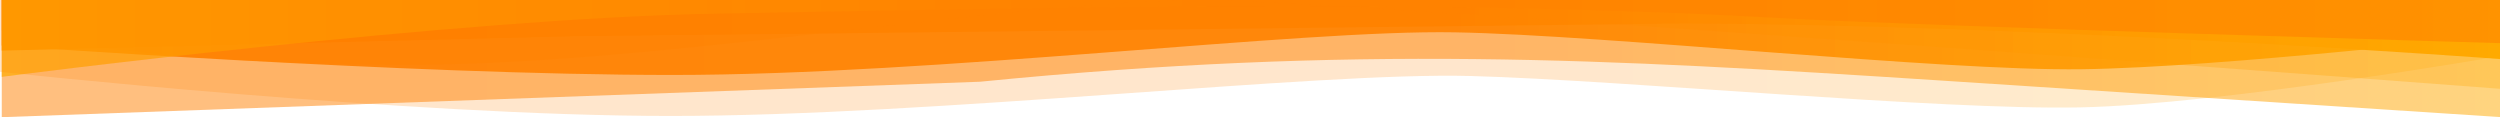 <svg xmlns="http://www.w3.org/2000/svg" width="1920" height="90"><linearGradient id="A" gradientUnits="userSpaceOnUse" x1="1.351" y1="28.784" x2="1921.351" y2="28.784"><stop offset="0" stop-color="#ff8000"/><stop offset=".584" stop-color="#ff8300"/><stop offset="1" stop-color="#fa0"/></linearGradient><path opacity=".9" fill="url(#A)" d="M1.35 0v34.963s312.216 22.604 514.92 22.604 482.108-34.93 601.027-32.737 373.297 29.814 481.405 28.353 322.65-26.258 322.65-26.258V0H1.35z"/><linearGradient id="B" gradientUnits="userSpaceOnUse" x1="1.351" y1="22.725" x2="1921.351" y2="22.725"><stop offset="0" stop-color="#ff8000"/><stop offset=".584" stop-color="#ff8300"/><stop offset="1" stop-color="#fa0"/></linearGradient><path fill="url(#B)" d="M1.35 0v38.875l439.243-10.957 852.703-9.86c277.027 1.096 628.054 27.392 628.054 27.392V0H1.35z"/><linearGradient id="C" gradientUnits="userSpaceOnUse" x1="1.351" y1="45" x2="1921.351" y2="45"><stop offset="0" stop-color="#ff8000"/><stop offset=".584" stop-color="#ff8300"/><stop offset="1" stop-color="#fa0"/></linearGradient><path opacity=".5" fill="url(#C)" d="M1.35 0v90l751.405-27.24c287.103-28.452 481.08-17.53 735.135-1.096L1921.35 90V0H1.35z"/><linearGradient id="D" gradientUnits="userSpaceOnUse" x1="1.351" y1="34.149" x2="1921.351" y2="34.149"><stop offset="0" stop-color="#ff8000"/><stop offset=".584" stop-color="#ff8300"/><stop offset="1" stop-color="#fa0"/></linearGradient><path opacity=".3" fill="url(#D)" d="M1.35 0v23.528s96 25.2 304.108 26.297S791.946-3.864 940.595.518s980.757 67.78 980.757 67.78V0H1.35z"/><linearGradient id="E" gradientUnits="userSpaceOnUse" x1="1.351" y1="29.514" x2="1921.351" y2="29.514"><stop offset="0" stop-color="#fa0"/><stop offset=".416" stop-color="#ff8300"/><stop offset="1" stop-color="#ff8000"/></linearGradient><path opacity=".7" fill="url(#E)" d="M1.35 0v59.028s348.703-45.362 551.405-48.65 538.483-12.184 805.405 3.076c114.865 6.567 563.19 19.722 563.19 19.722V0H1.35z"/><linearGradient id="F" gradientUnits="userSpaceOnUse" x1="0" y1="44.529" x2="1920" y2="44.529"><stop offset="0" stop-color="#ff8000"/><stop offset=".584" stop-color="#ff8300"/><stop offset="1" stop-color="#fa0"/></linearGradient><path opacity=".2" fill="url(#F)" d="M0 0v55.165s312.216 33.893 514.92 33.893 495.946-33.966 614.865-30.68 359.46 26.297 467.568 24.105S1920 43.112 1920 43.112V0H0z"/></svg>